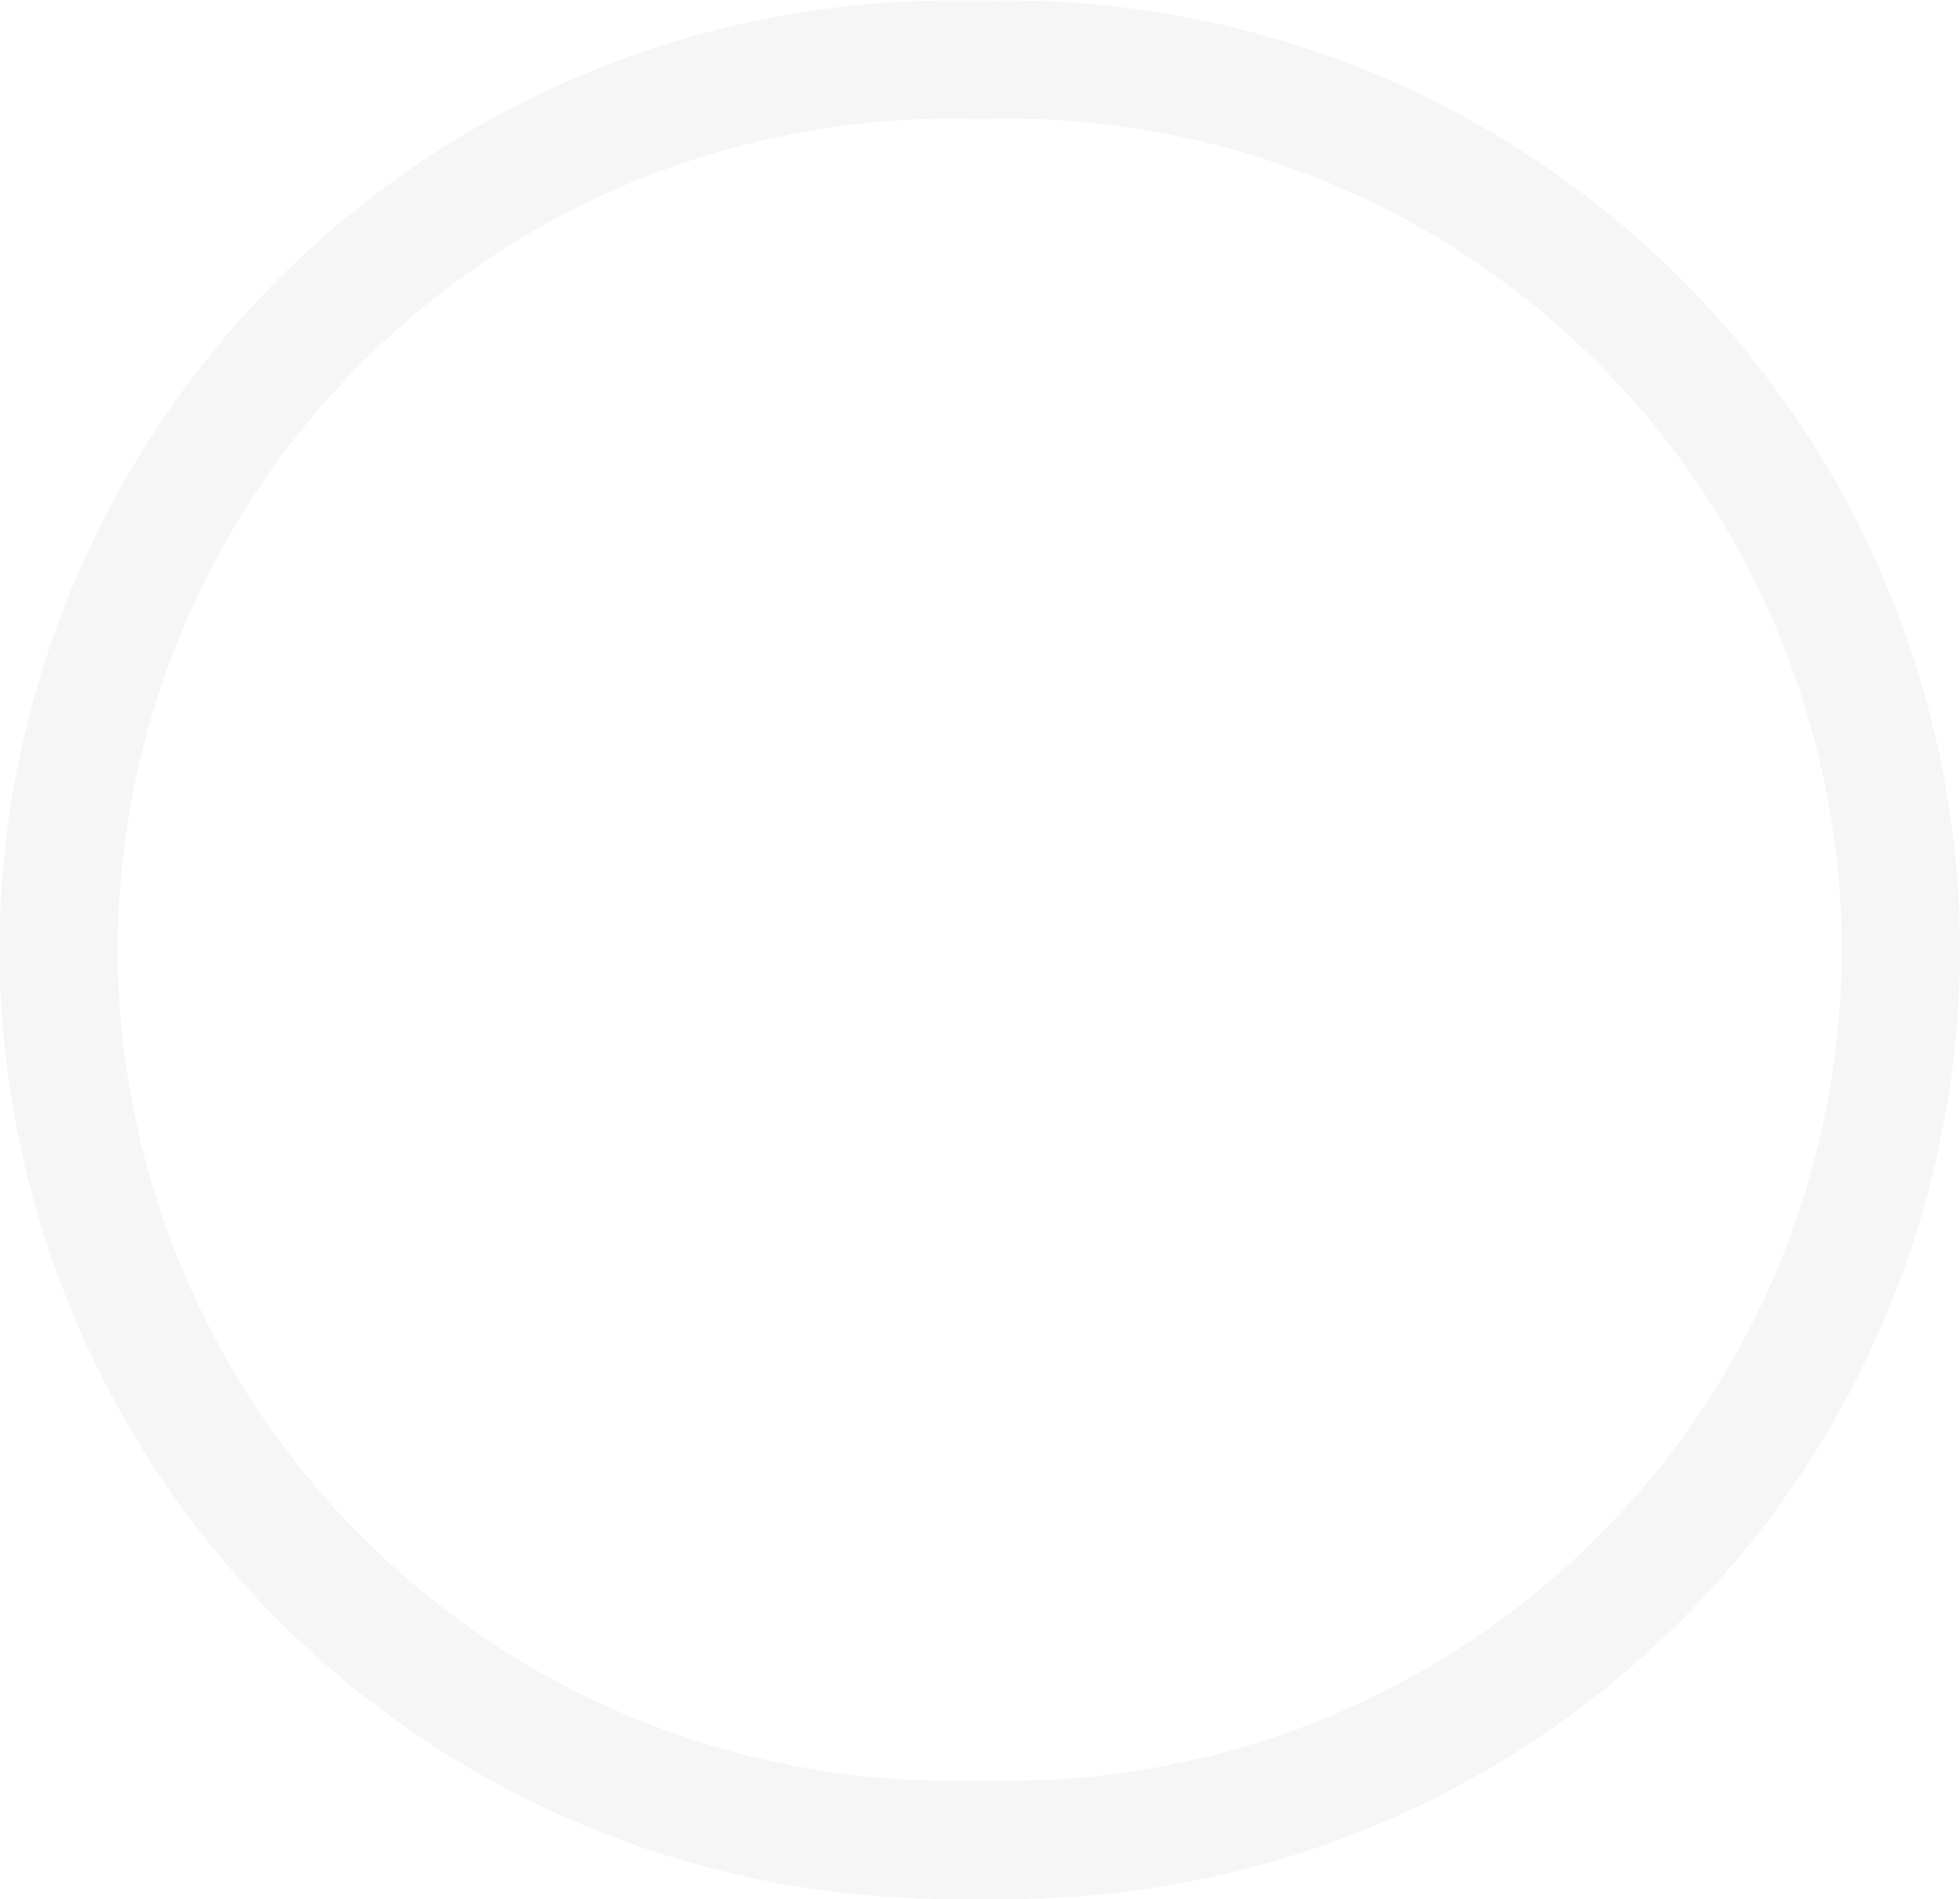 <svg id="instagram" xmlns="http://www.w3.org/2000/svg" xmlns:xlink="http://www.w3.org/1999/xlink" width="33.156" height="32.12" viewBox="0 0 33.156 32.12">
<defs>
    <style>
      .cls-1, .cls-2 {
        fill: #fff;
        fill-rule: evenodd;
      }

      .cls-1 {
        fill-opacity: 0;
        stroke: #ebebeb;
        stroke-linejoin: round;
        stroke-opacity: 0.48;
        stroke-width: 2px;
        filter: url(#filter);
      }

      .cls-2 {
        filter: url(#filter-2);
      }
    </style>
    <filter id="filter" x="185" y="4684" width="31.156" height="30.12" filterUnits="userSpaceOnUse">
      <feFlood result="flood" flood-color="#13150b" flood-opacity="0.4"/>
      <feComposite result="composite" operator="in" in2="SourceGraphic"/>
      <feBlend result="blend" in2="SourceGraphic"/>
    </filter>
    <filter id="filter-2" x="191.375" y="4689.62" width="18.406" height="18.19" filterUnits="userSpaceOnUse">
      <feFlood result="flood" flood-color="#fff"/>
      <feComposite result="composite" operator="in" in2="SourceGraphic"/>
      <feBlend result="blend" in2="SourceGraphic"/>
    </filter>
  </defs>
  <g transform="translate(-184 -4683)" style="fill: #fff; filter: url(#filter)">
    <path id="Прямоугольник_скругл._углы_3_copy" data-name="Прямоугольник, скругл. углы 3 copy" class="cls-1" d="M200.324,4684.01h0.5a15.1,15.1,0,0,1,15.332,14.85v0.41a15.1,15.1,0,0,1-15.332,14.85h-0.5a15.1,15.1,0,0,1-15.332-14.85v-0.41A15.1,15.1,0,0,1,200.324,4684.01Z" style="stroke: inherit; filter: none; fill: inherit"/>
  </g>
  <use transform="translate(-184 -4683)" xlink:href="#Прямоугольник_скругл._углы_3_copy" style="stroke: #ebebeb; filter: none; fill: none"/>
  <path id="Forma_1" data-name="Forma 1" class="cls-2" d="M204.423,4689.61H196.71a5.323,5.323,0,0,0-5.347,5.29v7.62a5.323,5.323,0,0,0,5.347,5.29h7.713a5.322,5.322,0,0,0,5.346-5.29v-7.62A5.322,5.322,0,0,0,204.423,4689.61Zm3.908,12.91a3.89,3.89,0,0,1-3.908,3.87H196.71a3.89,3.89,0,0,1-3.909-3.87v-7.62a3.9,3.9,0,0,1,3.909-3.87h7.713a3.9,3.9,0,0,1,3.908,3.87v7.62Zm-7.765-8.71a4.905,4.905,0,1,0,4.961,4.9A4.938,4.938,0,0,0,200.566,4693.81Zm0,8.38a3.48,3.48,0,1,1,3.523-3.48A3.505,3.505,0,0,1,200.566,4702.19Zm5.033-9.17a0.715,0.715,0,1,1-.719.71A0.716,0.716,0,0,1,205.6,4693.02Z" transform="translate(-184 -4683)"/>
</svg>
